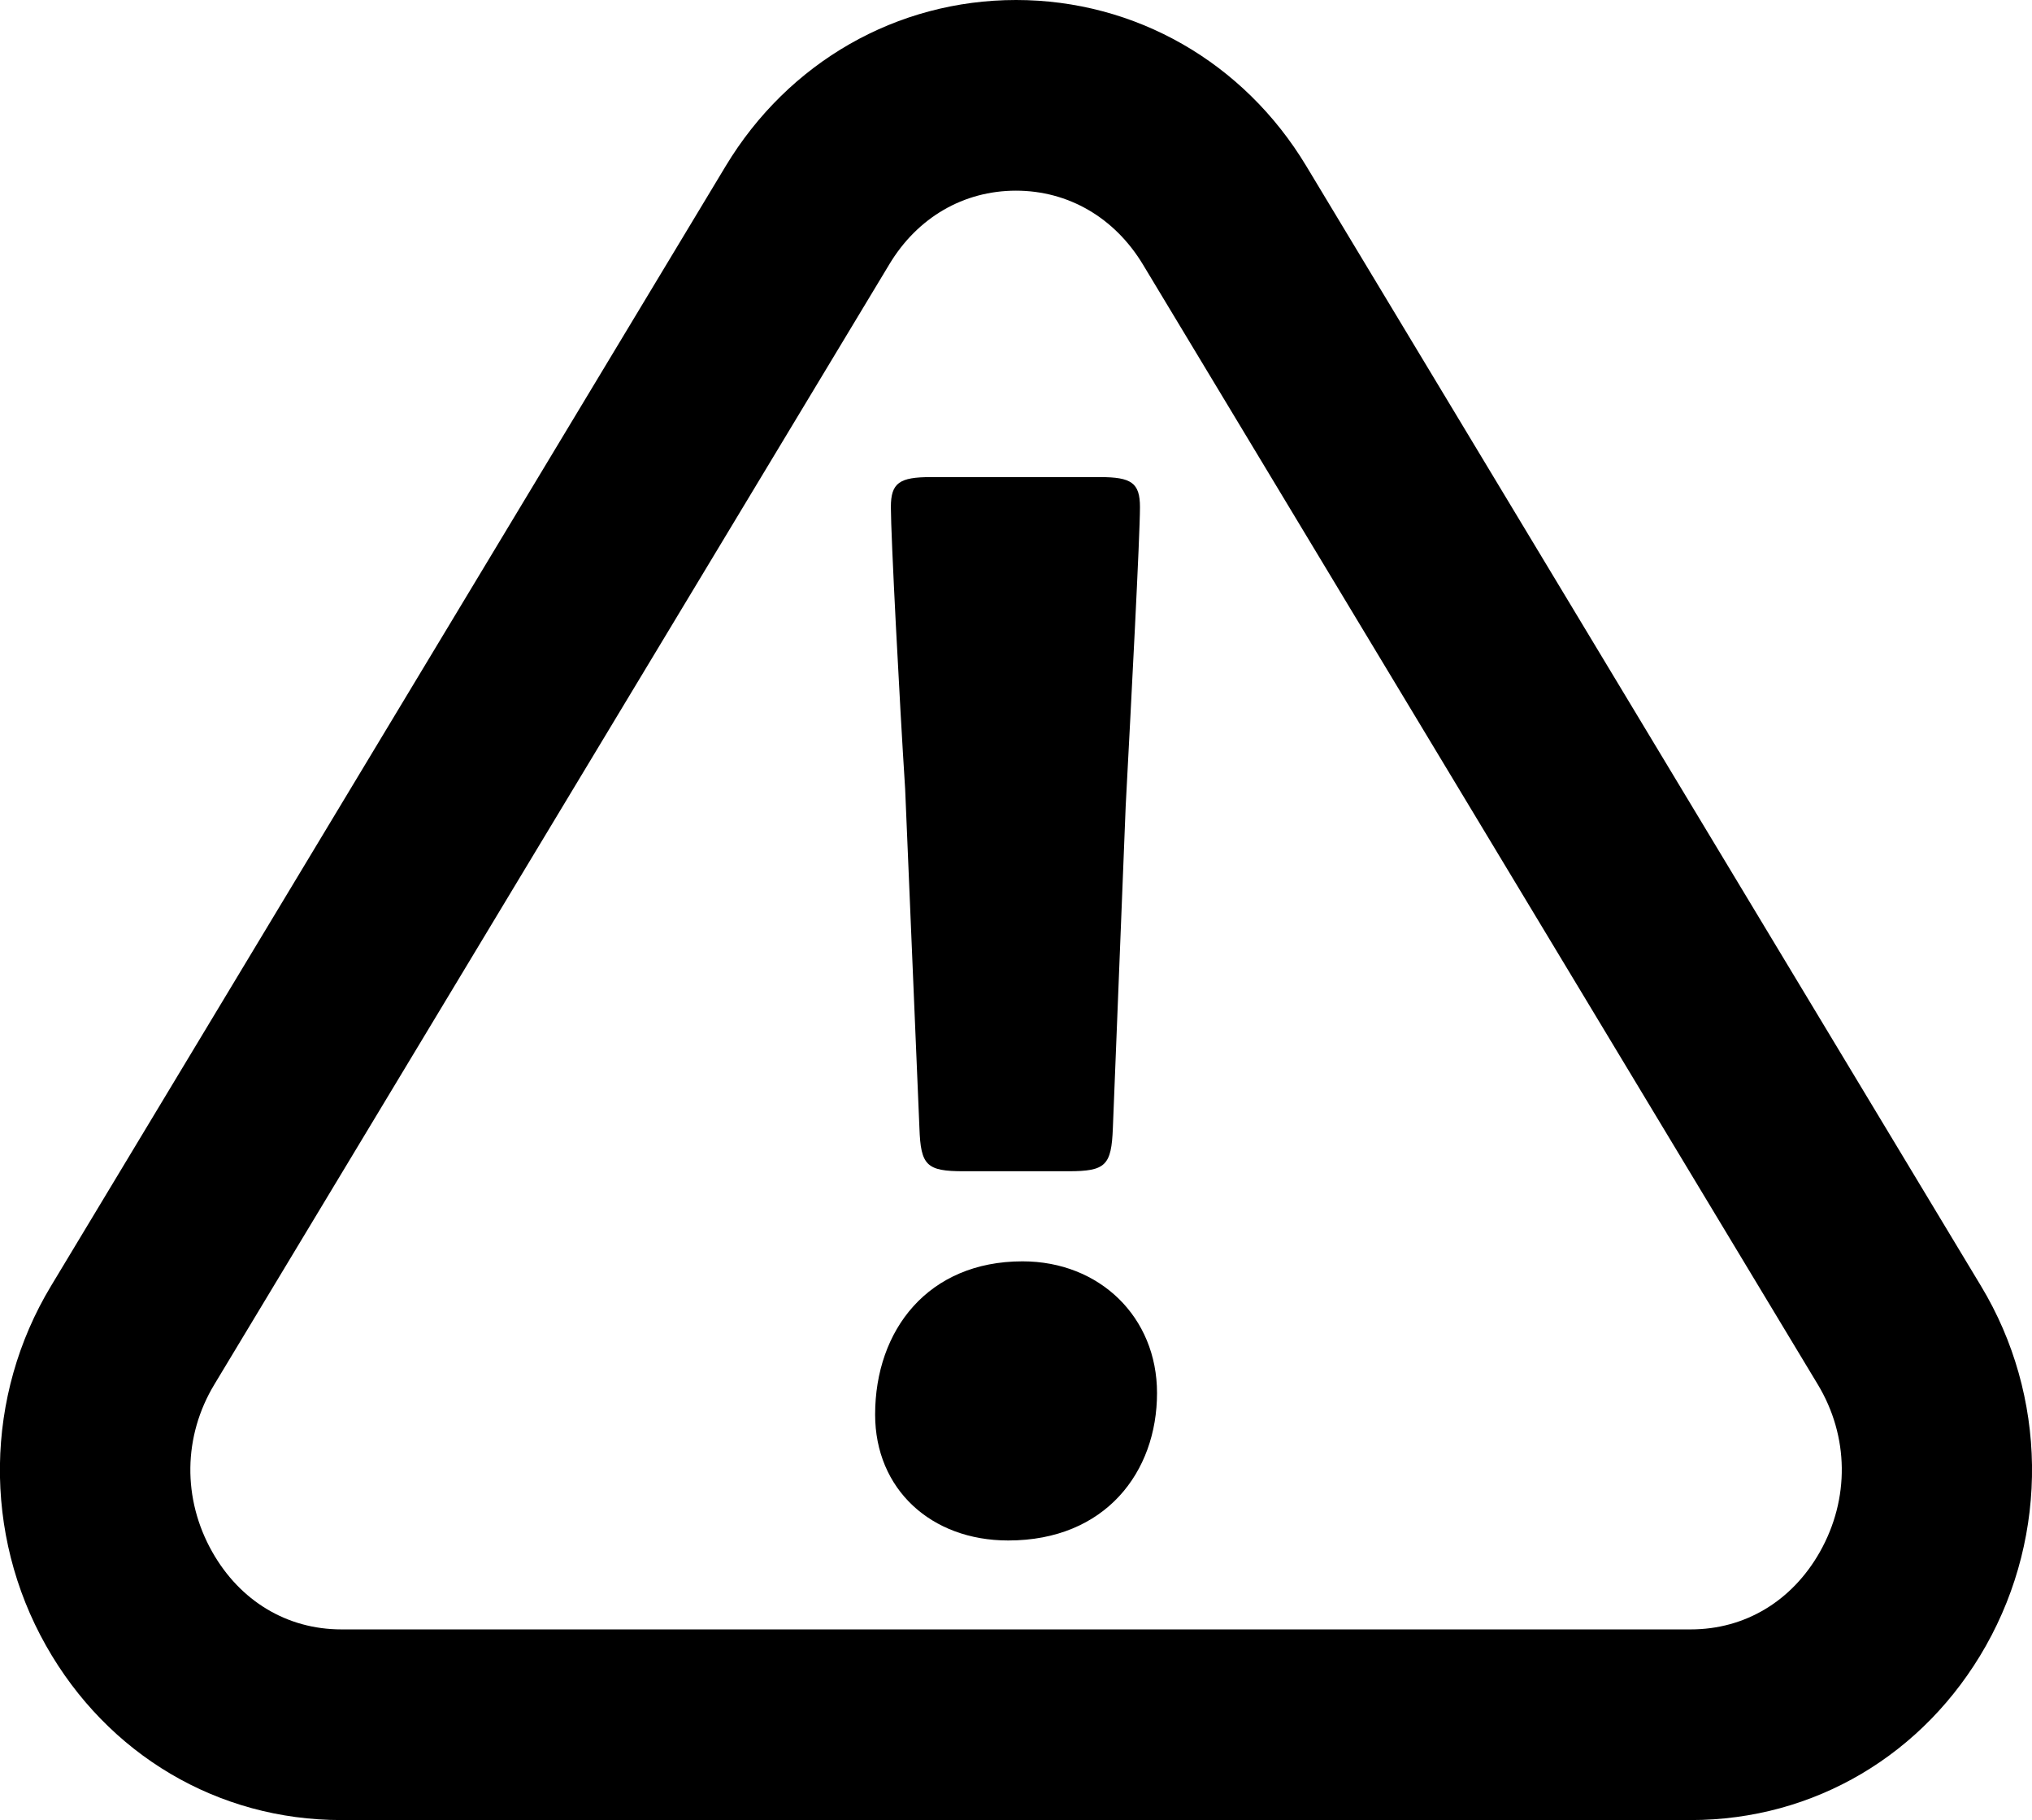 <?xml version="1.0" encoding="UTF-8"?><svg id="_レイヤー_2" xmlns="http://www.w3.org/2000/svg" viewBox="0 0 139.41 124.86"><g id="base"><path d="m116,124.86H23.41c-8.45,0-16.02-4.47-20.25-11.96-4.34-7.68-4.21-17.14.34-24.68L49.79,11.39C54.09,4.26,61.53,0,69.71,0c8.17,0,15.62,4.26,19.91,11.39l46.29,76.83c4.55,7.54,4.67,17,.34,24.68-4.23,7.49-11.8,11.96-20.25,11.96ZM69.71,13.08c-3.6,0-6.77,1.84-8.7,5.06L14.71,94.97c-2.15,3.56-2.2,7.86-.15,11.49,1.91,3.38,5.14,5.32,8.86,5.32h92.58c3.72,0,6.95-1.94,8.86-5.32,2.05-3.63,2-7.93-.15-11.49L78.41,18.14c-1.94-3.21-5.11-5.06-8.71-5.06Z"/></g><g id="_左"><path d="m79.38,95.57c0,5.4-3.53,10.11-10.21,10.11-5.3,0-9.13-3.53-9.13-8.64,0-5.79,3.63-10.51,10.11-10.51,5.3,0,9.23,3.83,9.23,9.03Zm-13.26-15.22c-2.55,0-2.95-.39-3.04-2.95l-.98-23.27c-.39-6.09-.98-17.38-.98-19.34,0-1.67.59-2.06,2.75-2.06h11.59c2.16,0,2.75.39,2.75,2.06,0,1.96-.59,13.16-.98,20.52l-.88,22.09c-.1,2.55-.49,2.95-3.04,2.95h-7.17Z"/></g></svg>